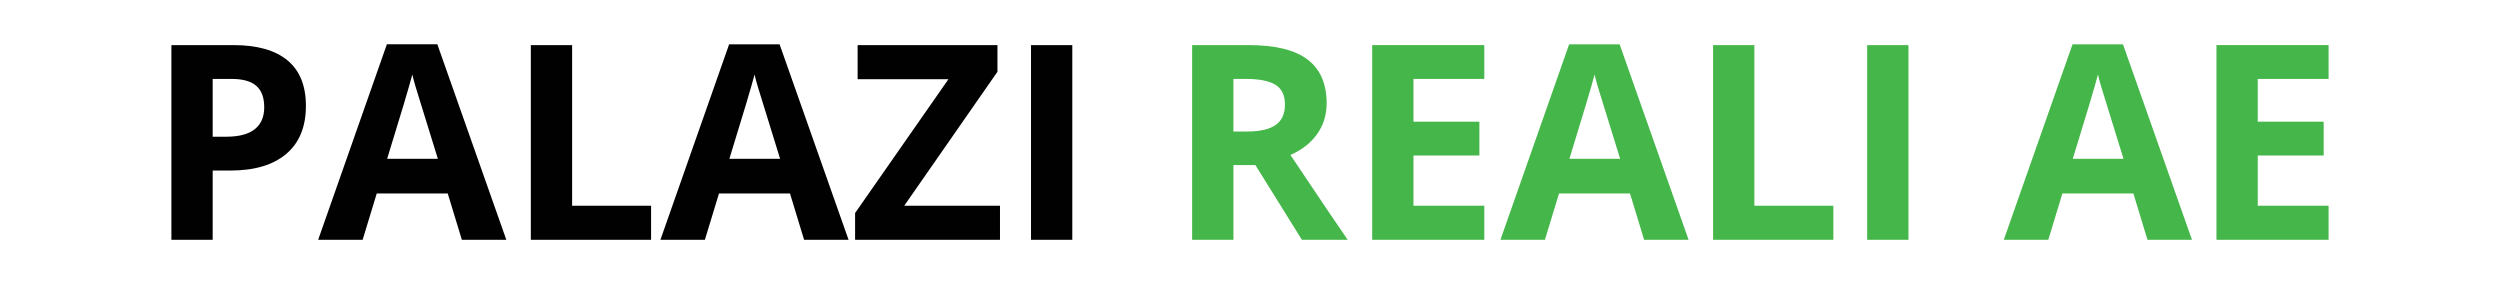 <?xml version="1.0" encoding="utf-8"?>
<!-- Generator: Adobe Illustrator 16.0.3, SVG Export Plug-In . SVG Version: 6.00 Build 0)  -->
<!DOCTYPE svg PUBLIC "-//W3C//DTD SVG 1.1 Tiny//EN" "http://www.w3.org/Graphics/SVG/1.1/DTD/svg11-tiny.dtd">
<svg version="1.1" baseProfile="tiny" id="Layer_1" xmlns="http://www.w3.org/2000/svg" xmlns:xlink="http://www.w3.org/1999/xlink"
	 x="0px" y="0px" width="220px" height="25px" viewBox="0 0 220 25" xml:space="preserve">
<g>
	<path fill="#010101" d="M26.92,9.313c0,1.844-0.576,3.254-1.729,4.23s-2.791,1.465-4.916,1.465h-1.559v6.094h-3.633V3.969h5.473
		c2.078,0,3.658,0.447,4.74,1.342S26.92,7.539,26.92,9.313z M18.717,12.031h1.195c1.117,0,1.953-0.221,2.508-0.662
		s0.832-1.084,0.832-1.928c0-0.852-0.232-1.48-0.697-1.887s-1.193-0.609-2.186-0.609h-1.652V12.031z"/>
	<path fill="#010101" d="M40.643,21.102L39.4,17.023h-6.246l-1.242,4.078h-3.914l6.047-17.203h4.441l6.07,17.203H40.643z
		 M38.533,13.977c-1.148-3.695-1.795-5.785-1.939-6.27s-0.248-0.867-0.311-1.148c-0.258,1-0.996,3.473-2.215,7.418H38.533z"/>
	<path fill="#010101" d="M46.713,21.102V3.969h3.633v14.133h6.949v3H46.713z"/>
	<path fill="#010101" d="M70.76,21.102l-1.242-4.078h-6.246l-1.242,4.078h-3.914l6.047-17.203h4.441l6.07,17.203H70.76z
		 M68.65,13.977c-1.148-3.695-1.795-5.785-1.939-6.27S66.463,6.84,66.4,6.559c-0.258,1-0.996,3.473-2.215,7.418H68.65z"/>
	<path fill="#010101" d="M87.998,21.102h-12.75v-2.355l8.215-11.777h-7.992v-3h12.305v2.344l-8.203,11.789h8.426V21.102z"/>
	<path fill="#010101" d="M90.729,21.102V3.969h3.633v17.133H90.729z"/>
	<path fill="#45B649" d="M108.541,14.527v6.574h-3.633V3.969h4.992c2.328,0,4.051,0.424,5.168,1.271s1.676,2.135,1.676,3.861
		c0,1.008-0.277,1.904-0.832,2.689s-1.34,1.4-2.355,1.846c2.578,3.852,4.258,6.34,5.039,7.465h-4.031l-4.09-6.574H108.541z
		 M108.541,11.574h1.172c1.148,0,1.996-0.191,2.543-0.574s0.82-0.984,0.82-1.805c0-0.813-0.279-1.391-0.838-1.734
		s-1.424-0.516-2.596-0.516h-1.102V11.574z"/>
	<path fill="#45B649" d="M130.619,21.102h-9.867V3.969h9.867v2.977h-6.234v3.762h5.801v2.977h-5.801v4.418h6.234V21.102z"/>
	<path fill="#45B649" d="M144.682,21.102l-1.242-4.078h-6.246l-1.242,4.078h-3.914l6.047-17.203h4.441l6.07,17.203H144.682z
		 M142.572,13.977c-1.148-3.695-1.795-5.785-1.939-6.27s-0.248-0.867-0.311-1.148c-0.258,1-0.996,3.473-2.215,7.418H142.572z"/>
	<path fill="#45B649" d="M150.752,21.102V3.969h3.633v14.133h6.949v3H150.752z"/>
	<path fill="#45B649" d="M164.311,21.102V3.969h3.633v17.133H164.311z"/>
	<path fill="#45B649" d="M188.979,21.102l-1.242-4.078h-6.246l-1.242,4.078h-3.914l6.047-17.203h4.441l6.07,17.203H188.979z
		 M186.869,13.977c-1.148-3.695-1.795-5.785-1.939-6.27s-0.248-0.867-0.311-1.148c-0.258,1-0.996,3.473-2.215,7.418H186.869z"/>
	<path fill="#45B649" d="M204.916,21.102h-9.867V3.969h9.867v2.977h-6.234v3.762h5.801v2.977h-5.801v4.418h6.234V21.102z"/>
</g>
</svg>
